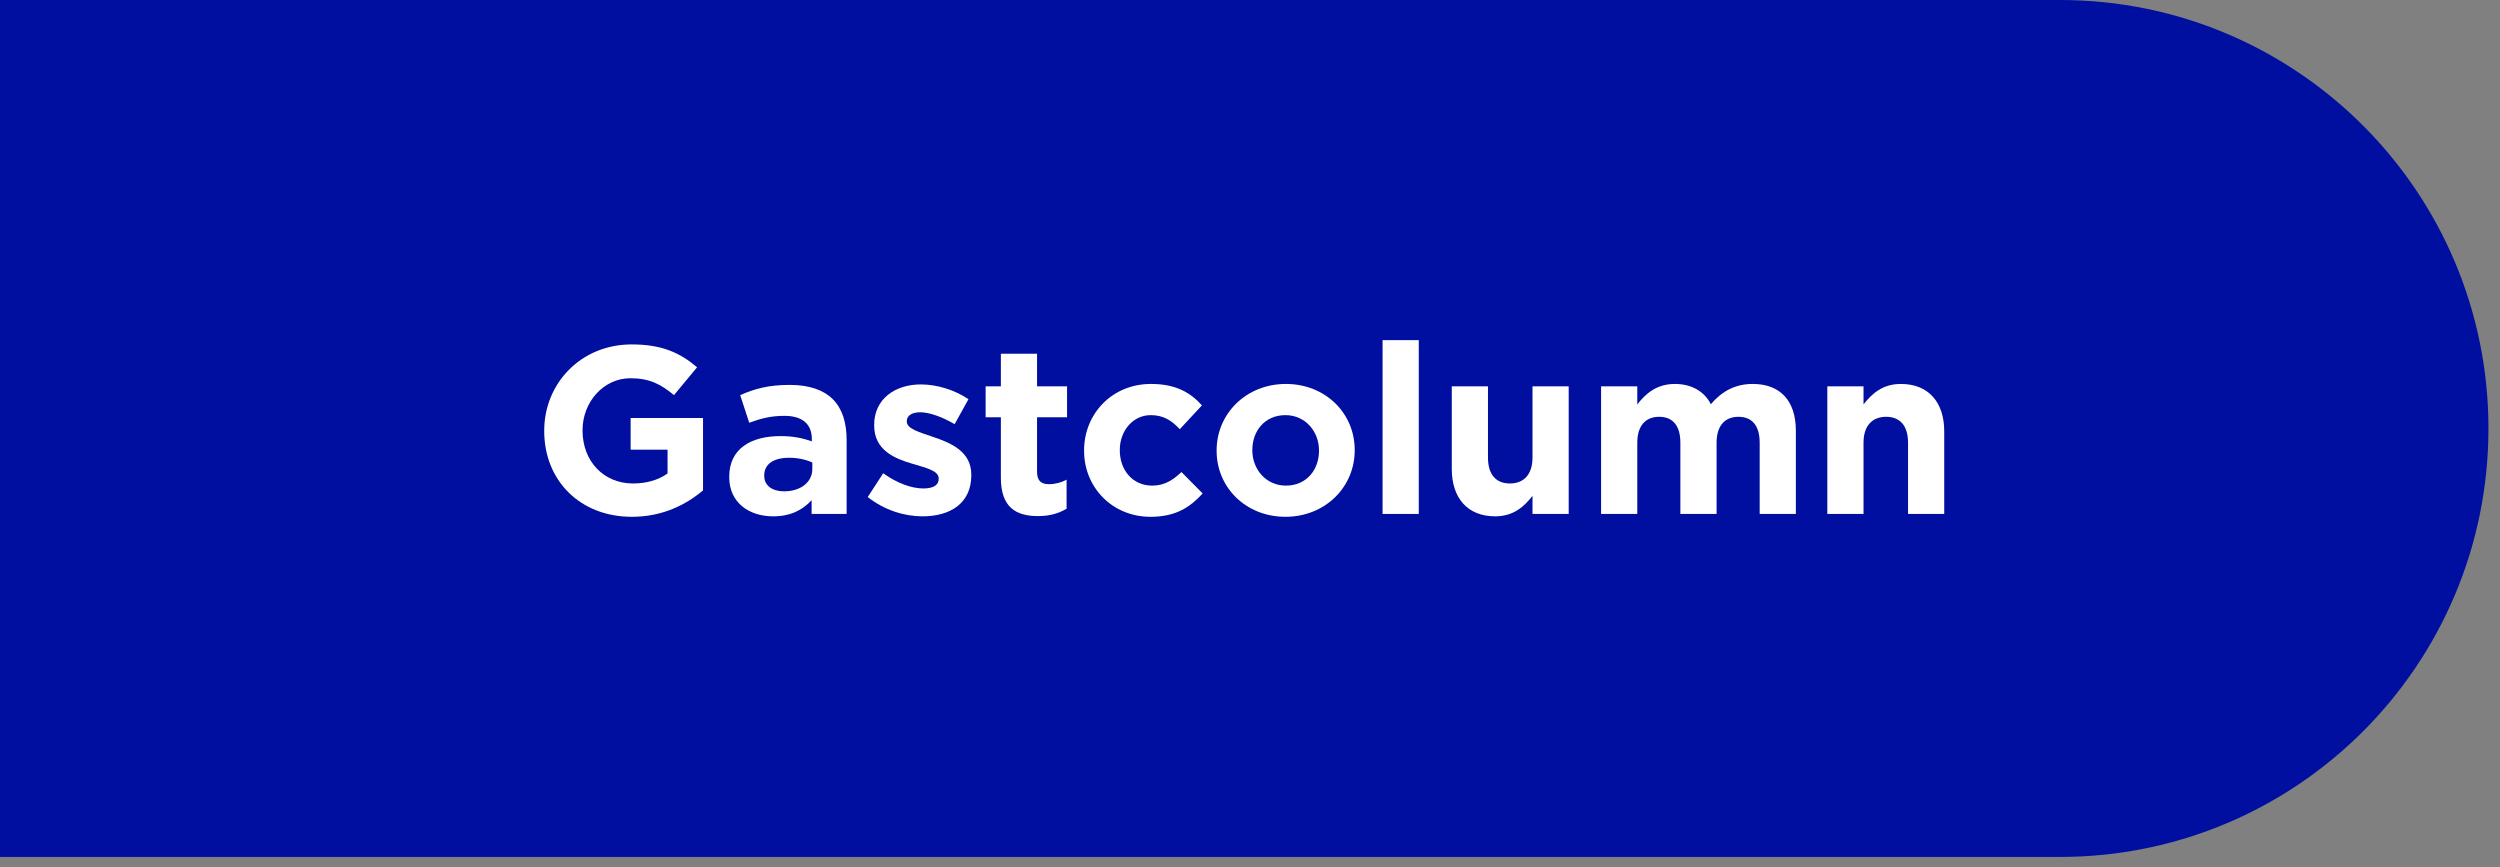 <svg width="147" height="51" viewBox="0 0 147 51" fill="none" xmlns="http://www.w3.org/2000/svg">
<rect x="0" y="0" width="147" height="51" fill="#808080" stroke="none"/>
<path d="M0 0H121.127C135.042 0 146.321 11.28 146.321 25.194C146.321 39.108 135.042 50.388 121.127 50.388H0V0Z" fill="#000FA0"/>
<path d="M107.447 30.22V22.716H109.575V23.78C110.065 23.15 110.695 22.576 111.773 22.576C113.383 22.576 114.321 23.64 114.321 25.362V30.22H112.193V26.034C112.193 25.026 111.717 24.508 110.905 24.508C110.093 24.508 109.575 25.026 109.575 26.034V30.22H107.447Z" fill="white"/>
<path d="M94.144 30.22V22.716H96.272V23.78C96.763 23.15 97.406 22.576 98.484 22.576C99.465 22.576 100.207 23.01 100.599 23.766C101.257 22.996 102.041 22.576 103.063 22.576C104.645 22.576 105.597 23.528 105.597 25.334V30.22H103.469V26.034C103.469 25.026 103.021 24.508 102.223 24.508C101.425 24.508 100.935 25.026 100.935 26.034V30.22H98.806V26.034C98.806 25.026 98.359 24.508 97.561 24.508C96.763 24.508 96.272 25.026 96.272 26.034V30.22H94.144Z" fill="white"/>
<path d="M87.913 30.36C86.303 30.36 85.365 29.296 85.365 27.574V22.716H87.493V26.902C87.493 27.91 87.969 28.428 88.781 28.428C89.593 28.428 90.111 27.91 90.111 26.902V22.716H92.239V30.22H90.111V29.156C89.621 29.786 88.991 30.36 87.913 30.36Z" fill="white"/>
<path d="M81.295 30.22V20H83.423V30.22H81.295Z" fill="white"/>
<path d="M75.583 30.388C73.259 30.388 71.537 28.666 71.537 26.51V26.482C71.537 24.326 73.273 22.576 75.611 22.576C77.935 22.576 79.657 24.298 79.657 26.454V26.482C79.657 28.638 77.921 30.388 75.583 30.388ZM75.611 28.554C76.829 28.554 77.557 27.616 77.557 26.51V26.482C77.557 25.376 76.759 24.41 75.583 24.41C74.365 24.41 73.637 25.348 73.637 26.454V26.482C73.637 27.588 74.435 28.554 75.611 28.554Z" fill="white"/>
<path d="M67.65 30.388C65.396 30.388 63.744 28.652 63.744 26.51V26.482C63.744 24.34 65.382 22.576 67.678 22.576C69.092 22.576 69.974 23.052 70.674 23.836L69.372 25.236C68.896 24.732 68.42 24.41 67.664 24.41C66.6 24.41 65.844 25.348 65.844 26.454V26.482C65.844 27.63 66.586 28.554 67.748 28.554C68.462 28.554 68.952 28.246 69.47 27.756L70.716 29.016C69.988 29.814 69.148 30.388 67.65 30.388Z" fill="white"/>
<path d="M61.035 30.346C59.733 30.346 58.851 29.828 58.851 28.092V24.536H57.955V22.716H58.851V20.798H60.979V22.716H62.743V24.536H60.979V27.742C60.979 28.232 61.189 28.47 61.665 28.47C62.057 28.47 62.407 28.372 62.715 28.204V29.912C62.267 30.178 61.749 30.346 61.035 30.346Z" fill="white"/>
<path d="M54.243 30.36C53.193 30.36 52.017 30.01 51.023 29.226L51.933 27.826C52.745 28.414 53.599 28.722 54.299 28.722C54.915 28.722 55.195 28.498 55.195 28.162V28.134C55.195 27.672 54.467 27.518 53.641 27.266C52.591 26.958 51.401 26.468 51.401 25.012V24.984C51.401 23.458 52.633 22.604 54.145 22.604C55.097 22.604 56.133 22.926 56.945 23.472L56.133 24.942C55.391 24.508 54.649 24.242 54.103 24.242C53.585 24.242 53.319 24.466 53.319 24.76V24.788C53.319 25.208 54.033 25.404 54.845 25.684C55.895 26.034 57.113 26.538 57.113 27.91V27.938C57.113 29.604 55.867 30.36 54.243 30.36Z" fill="white"/>
<path d="M45.455 30.36C44.041 30.36 42.879 29.548 42.879 28.064V28.036C42.879 26.398 44.125 25.642 45.903 25.642C46.659 25.642 47.205 25.768 47.737 25.95V25.824C47.737 24.942 47.191 24.452 46.127 24.452C45.315 24.452 44.741 24.606 44.055 24.858L43.523 23.234C44.349 22.87 45.161 22.632 46.435 22.632C47.597 22.632 48.437 22.94 48.969 23.472C49.529 24.032 49.781 24.858 49.781 25.866V30.22H47.723V29.408C47.205 29.982 46.491 30.36 45.455 30.36ZM46.099 28.89C47.093 28.89 47.765 28.344 47.765 27.574V27.196C47.401 27.028 46.925 26.916 46.407 26.916C45.497 26.916 44.937 27.28 44.937 27.952V27.98C44.937 28.554 45.413 28.89 46.099 28.89Z" fill="white"/>
<path d="M37.152 30.388C34.1 30.388 32 28.246 32 25.348V25.32C32 22.534 34.17 20.252 37.138 20.252C38.902 20.252 39.966 20.728 40.988 21.596L39.63 23.234C38.874 22.604 38.202 22.24 37.068 22.24C35.5 22.24 34.254 23.626 34.254 25.292V25.32C34.254 27.112 35.486 28.428 37.222 28.428C38.006 28.428 38.706 28.232 39.252 27.84V26.44H37.082V24.578H41.338V28.834C40.33 29.688 38.944 30.388 37.152 30.388Z" fill="white"/>
</svg>
